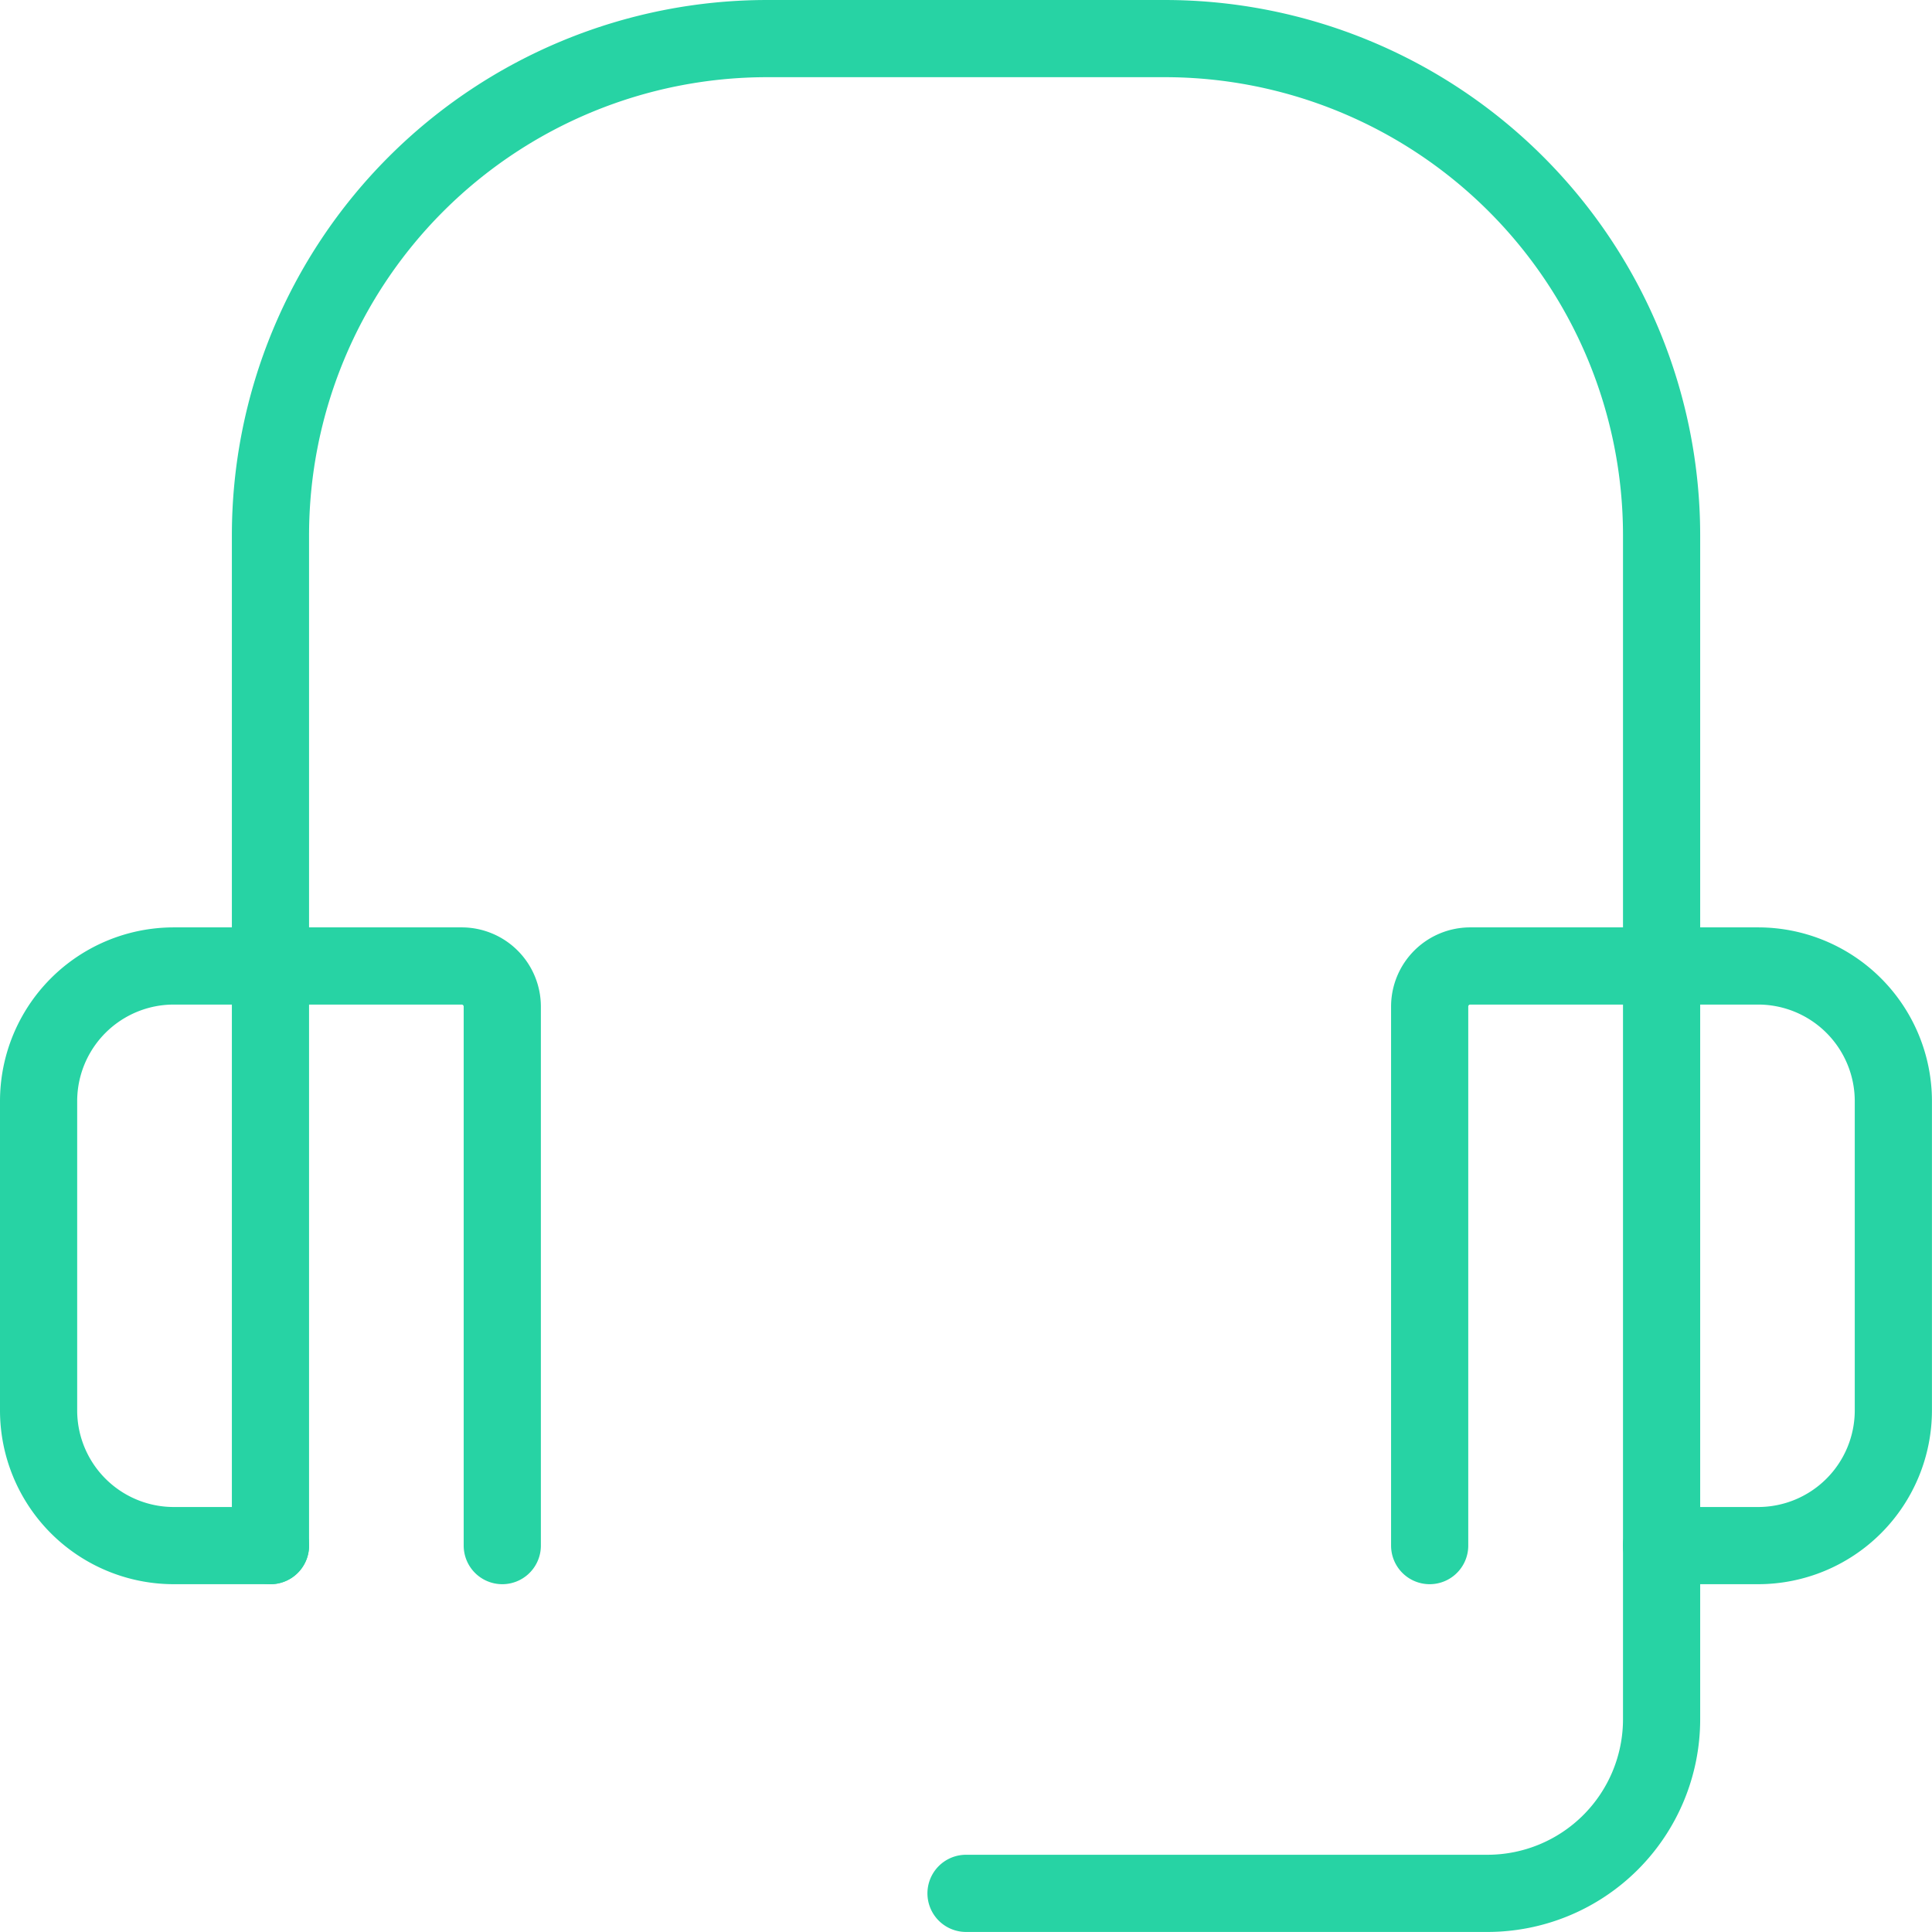 <svg xmlns="http://www.w3.org/2000/svg" width="35.045" height="35.044" viewBox="0 0 35.045 35.044"><defs><style>.a{fill:none;stroke:#27d3a4;stroke-linecap:round;stroke-linejoin:round;stroke-miterlimit:10;stroke-width:1.4px;}</style></defs><g transform="translate(0.7 0.7)"><path class="a" d="M4.206,10.514H5.958A2.454,2.454,0,0,0,8.411,8.06V2.454A2.454,2.454,0,0,0,5.958,0H.736A.736.736,0,0,0,0,.736v9.778" transform="translate(25.233 16.822)"/><path class="a" d="M4.206,10.514H2.453A2.453,2.453,0,0,1,0,8.06V2.454A2.453,2.453,0,0,1,2.453,0H7.675a.737.737,0,0,1,.736.736v9.778" transform="translate(0 16.822)"/><path class="a" d="M0,27.336V9.012A9.012,9.012,0,0,1,9.012,0h7.209a9.013,9.013,0,0,1,9.013,9.012V30.486a3.159,3.159,0,0,1-3.158,3.158H12.617" transform="translate(4.206)"/></g></svg>